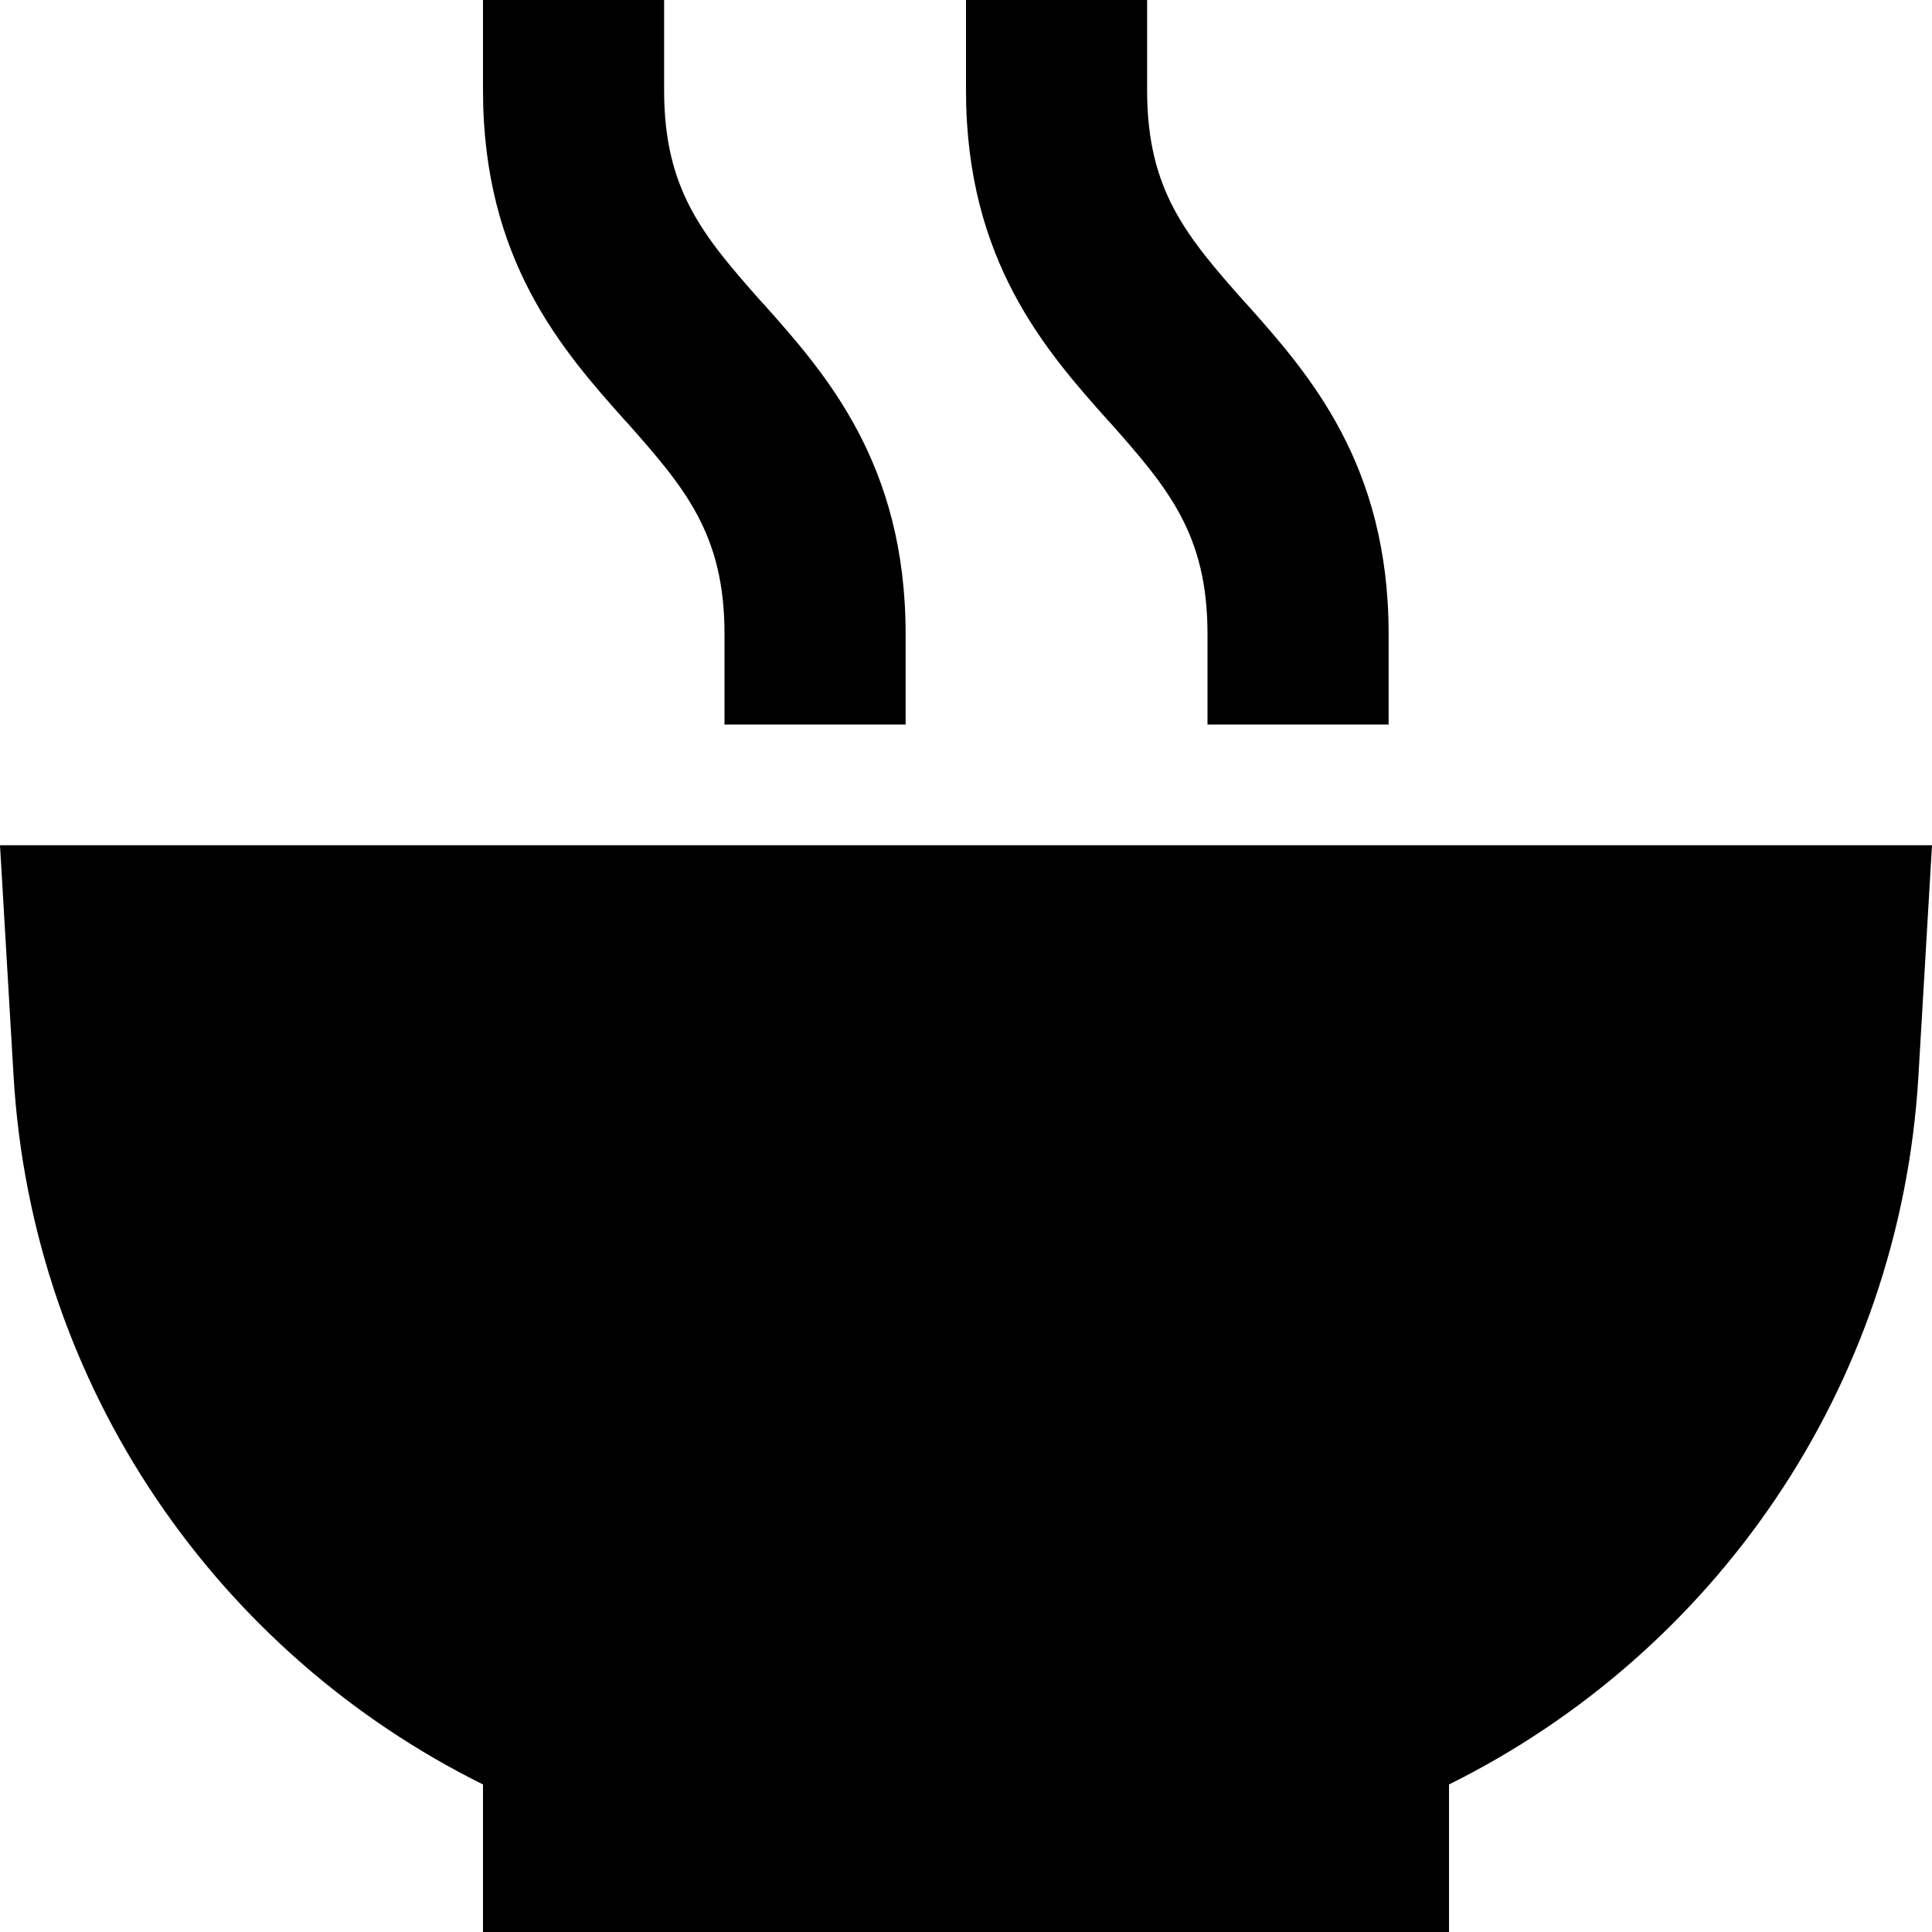 <svg xmlns="http://www.w3.org/2000/svg" viewBox="0 0 512 512"><!--! Font Awesome Pro 6.4.0 by @fontawesome - https://fontawesome.com License - https://fontawesome.com/license (Commercial License) Copyright 2023 Fonticons, Inc. --><path d="M176 24c0 26.5 10.5 38.7 25.9 56.1l.4 .4C218.8 99 240 122.9 240 168v24H192V168c0-26.5-10.5-38.7-25.9-56.1l-.4-.4C149.2 93 128 69.1 128 24V0h48V24zm128 0c0 26.5 10.5 38.7 25.9 56.1l.4 .4C346.8 99 368 122.9 368 168v24H320V168c0-26.5-10.5-38.7-25.9-56.1l-.4-.4C277.2 93 256 69.1 256 24V0h48V24zM0 224H512l-3.6 61.2C503.5 368.1 454 438.2 384 472.9V512H128V472.9C58 438.2 8.5 368.1 3.6 285.2L0 224z"/></svg>